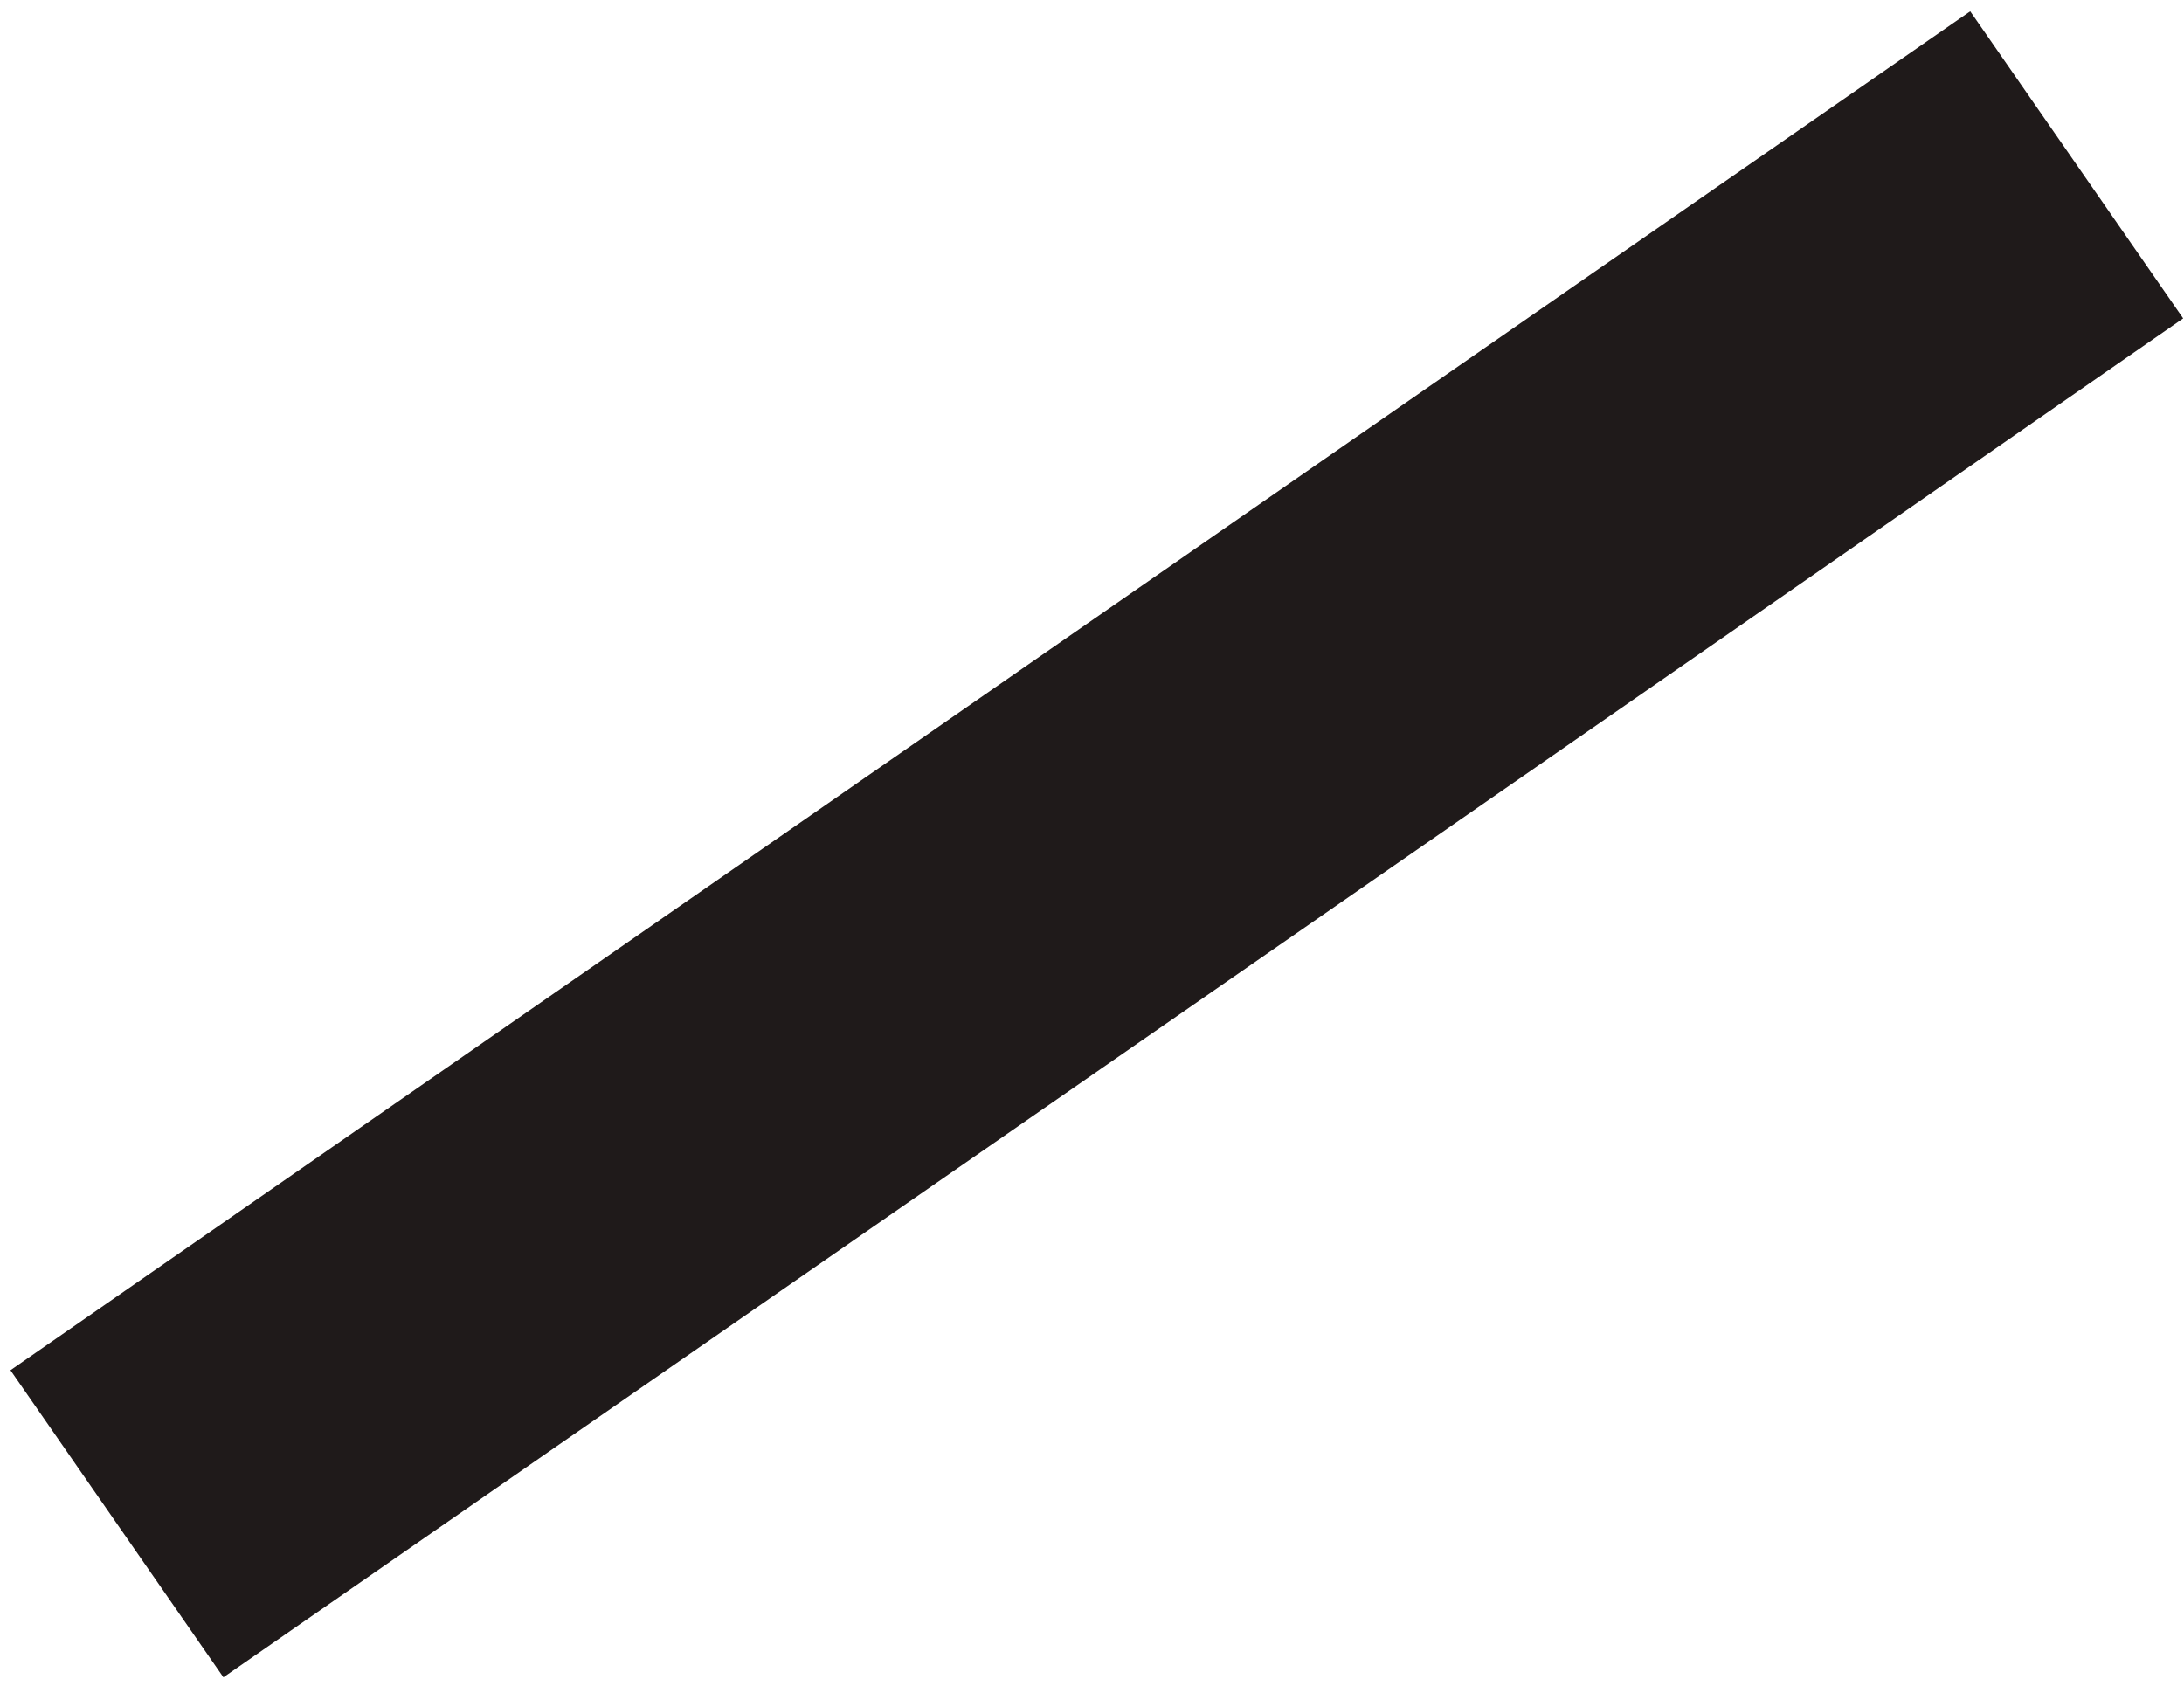 <?xml version="1.0" encoding="UTF-8"?> <svg xmlns="http://www.w3.org/2000/svg" width="171" height="132" viewBox="0 0 171 132" fill="none"> <rect width="29.251" height="186.67" transform="matrix(0.57 0.822 0.822 -0.57 0.819 107.287)" fill="#1F1A1A"></rect> </svg> 